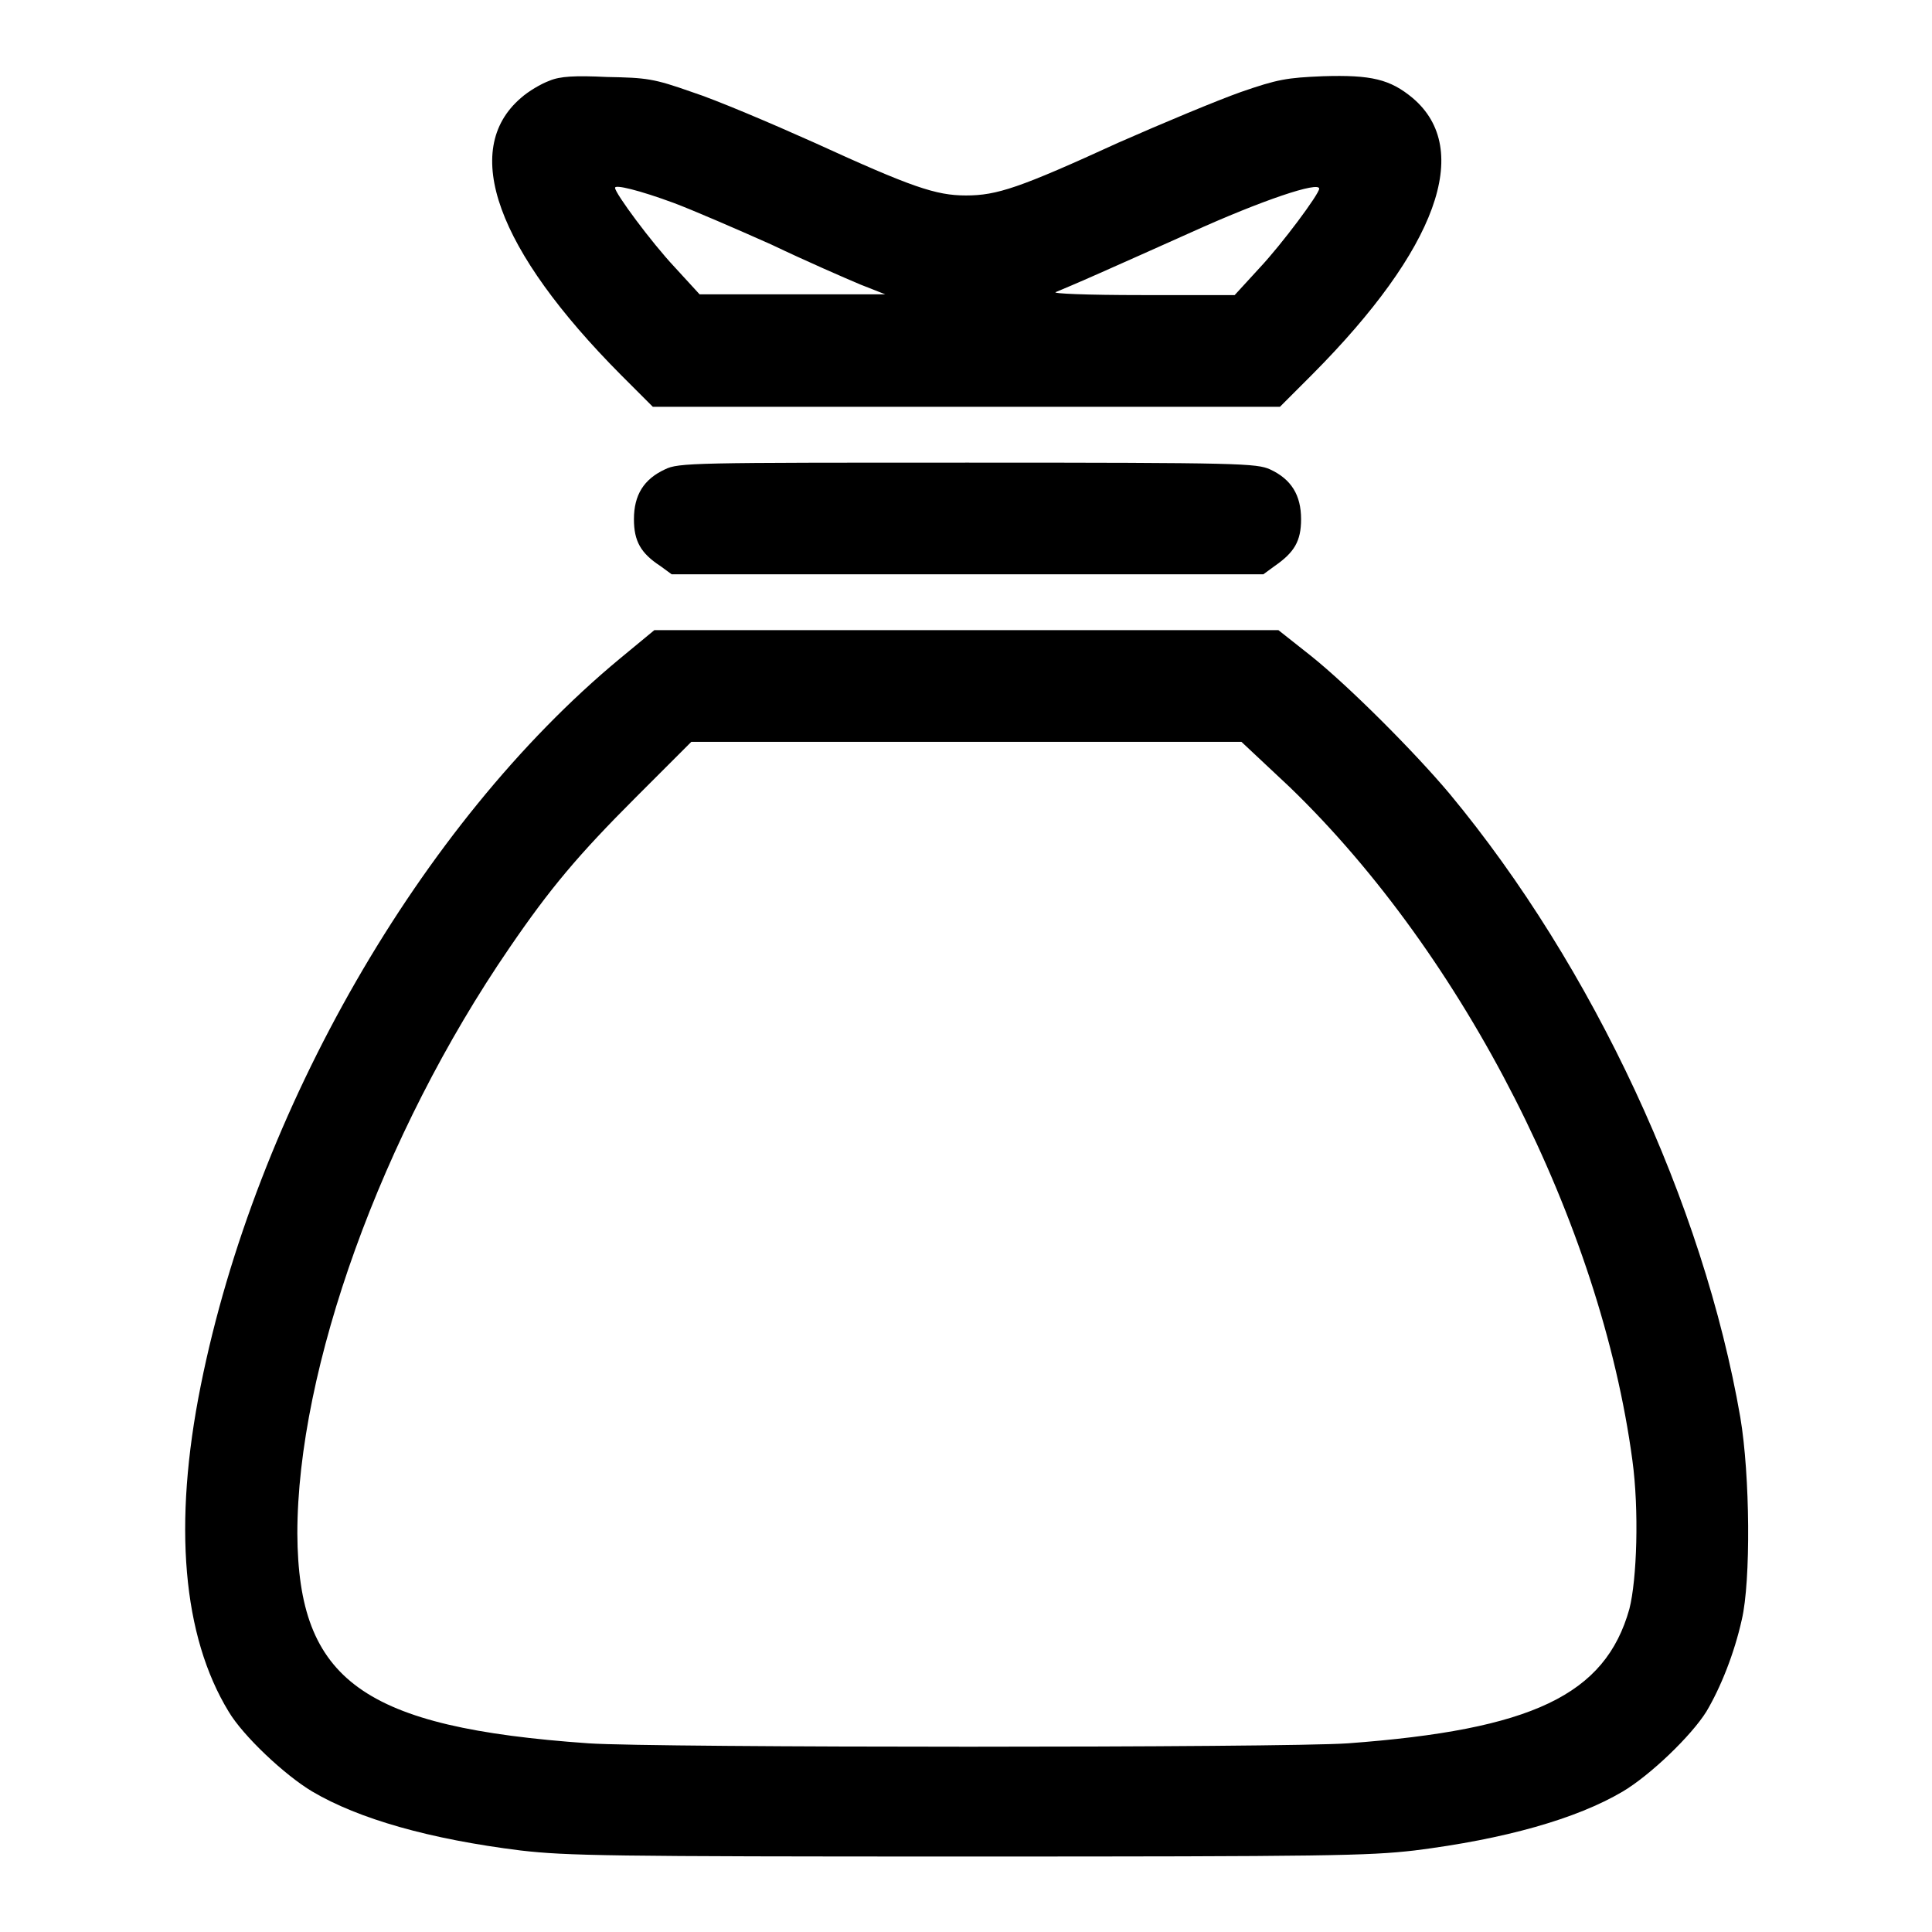 <?xml version="1.0" encoding="utf-8"?>
<!-- Svg Vector Icons : http://www.onlinewebfonts.com/icon -->
<!DOCTYPE svg PUBLIC "-//W3C//DTD SVG 1.1//EN" "http://www.w3.org/Graphics/SVG/1.1/DTD/svg11.dtd">
<svg version="1.1" xmlns="http://www.w3.org/2000/svg" xmlns:xlink="http://www.w3.org/1999/xlink" x="0px" y="0px" viewBox="0 0 256 256" enable-background="new 0 0 256 256" xml:space="preserve">
<g><g><g><path fill="#000000" d="M72.8,10.7C71.7,11.1,70,12.1,69,13c-8,6.9-3.2,20.1,13.3,36.7l4.2,4.2H128h41.6l4.3-4.3C190.4,33,195.2,19.8,187.2,13c-3-2.5-5.5-3.1-11.9-2.9c-4.8,0.2-6,0.4-10.9,2.1c-3.1,1.1-10.3,4.1-16.2,6.7c-13.1,6-16.1,7-20.2,7c-4,0-7.2-1.1-20.1-7c-5.8-2.6-13.1-5.7-16.2-6.7c-5.1-1.8-6-1.9-11.3-2C76.2,10,74.2,10.1,72.8,10.7z M89.3,26.9c2.4,0.9,8.2,3.4,12.9,5.5c4.6,2.2,9.9,4.5,11.8,5.3l3.3,1.3h-12.3l-12.3,0l-3.3-3.6c-3.1-3.3-7.9-9.8-7.9-10.5C81.4,24.4,84.7,25.2,89.3,26.9z M174.8,25c0,0.7-4.9,7.3-7.9,10.5l-3.3,3.6l-12.3,0c-7.4,0-12-0.2-11.4-0.4c0.5-0.2,3.1-1.3,5.8-2.5c2.7-1.2,8.1-3.6,12.1-5.4C167.3,26.5,174.8,24,174.8,25z"/><path fill="#000000" d="M88.1,62.2c-2.8,1.3-4.1,3.4-4.1,6.6c0,2.9,0.9,4.5,3.5,6.2l1.5,1.1h39.2h39.2l1.5-1.1c2.6-1.8,3.5-3.3,3.5-6.2c0-3.2-1.3-5.3-4.1-6.6c-1.8-0.8-3.8-0.9-40-0.9C91.9,61.3,89.9,61.3,88.1,62.2z"/><path fill="#000000" d="M82.1,87.3c-26.4,21.9-48.2,59.9-55.5,96.3c-3.7,18.4-2.4,33.2,3.7,43.2c1.9,3.2,7.4,8.4,11.1,10.6c6.1,3.6,15.5,6.3,27.6,7.8c6.1,0.7,11.5,0.8,59.2,0.8c47.7,0,53.1-0.1,59.2-0.8c12-1.5,21.5-4.2,27.6-7.8c3.7-2.2,9.1-7.4,11.1-10.6c1.9-3.2,3.7-7.7,4.7-12.2c1.2-5.1,1.1-19.1-0.2-26.8c-4.9-28.3-19.5-59.7-38.5-82.6c-4.7-5.6-13.4-14.3-18.4-18.3l-4.3-3.4H128H86.7L82.1,87.3z M170.9,104.3c23.2,22.4,41.2,57.9,45.4,89.2c0.9,6.6,0.6,15.8-0.4,19.7c-3.2,11.4-12.9,16-37.3,17.8c-8.6,0.6-91.9,0.6-100.6,0c-29.9-2.1-38.5-8.3-38.6-27.8c0-21.8,11.1-52.8,28.1-77.6c5.4-7.9,9.1-12.3,16.8-20l7.3-7.3H128h36.5L170.9,104.3z"/></g></g></g>
</svg>